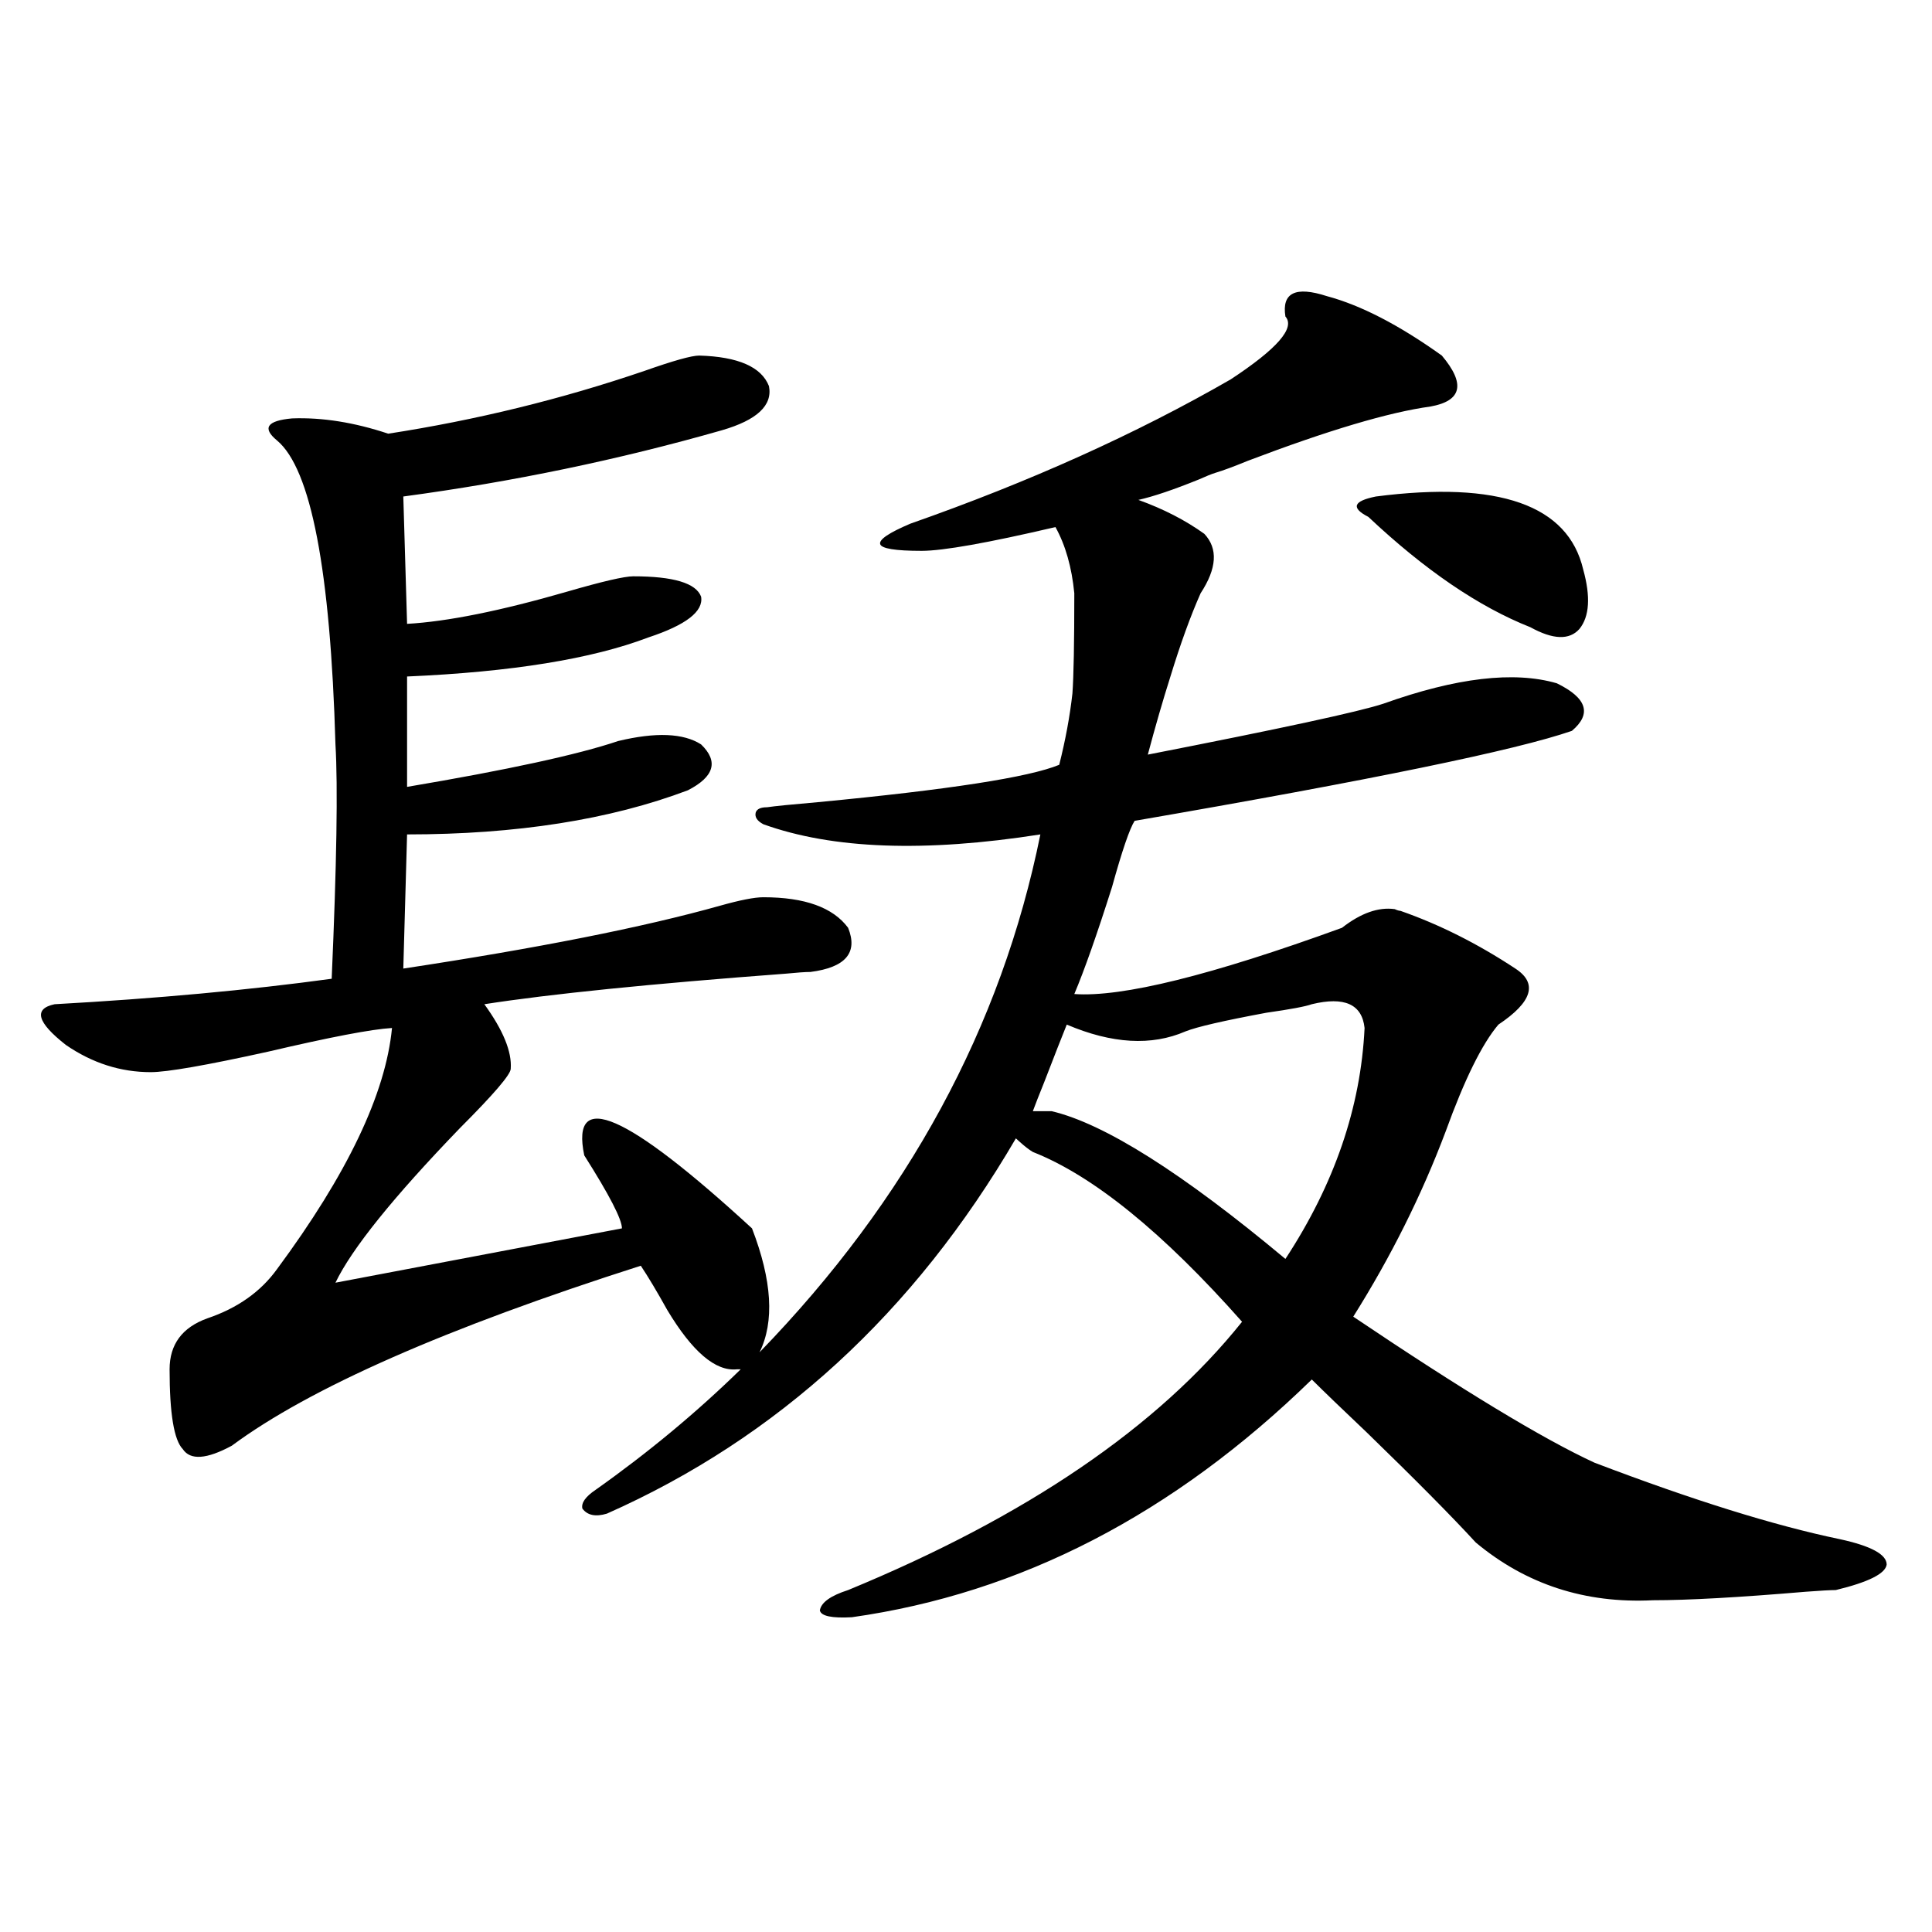 <?xml version="1.0" encoding="utf-8"?>
<!-- Generator: Adobe Illustrator 16.0.0, SVG Export Plug-In . SVG Version: 6.00 Build 0)  -->
<!DOCTYPE svg PUBLIC "-//W3C//DTD SVG 1.1//EN" "http://www.w3.org/Graphics/SVG/1.1/DTD/svg11.dtd">
<svg version="1.1" id="图层_1" xmlns="http://www.w3.org/2000/svg" xmlns:xlink="http://www.w3.org/1999/xlink" x="0px" y="0px"
	 width="1000px" height="1000px" viewBox="0 0 1000 1000" enable-background="new 0 0 1000 1000" xml:space="preserve">
<path d="M361.918,184.039c20.152,0.59,32.194,5.863,36.097,15.82c1.951,9.97-6.188,17.578-24.39,22.852
	c-53.337,15.243-108.29,26.669-164.874,34.277l1.951,65.918c20.807-1.167,48.444-6.729,82.924-16.699
	c18.201-5.273,29.588-7.91,34.146-7.91c20.808,0,32.515,3.516,35.121,10.547c1.296,7.622-7.805,14.653-27.316,21.094
	c-29.268,11.138-70.897,17.88-124.875,20.215v57.129c52.026-8.789,88.443-16.699,109.265-23.73
	c19.512-4.683,33.811-4.093,42.926,1.758c9.101,8.789,6.829,16.699-6.829,23.73c-40.334,15.243-88.778,22.852-145.362,22.852
	l-1.951,69.434c69.586-10.547,124.219-21.382,163.898-32.52c10.396-2.925,17.881-4.395,22.438-4.395
	c21.463,0,36.097,5.273,43.901,15.82c5.198,12.896-1.311,20.517-19.512,22.852c-2.606,0-6.829,0.302-12.683,0.879
	c-70.242,5.273-122.283,10.547-156.094,15.82c9.756,13.485,14.299,24.609,13.658,33.398c0,2.938-8.78,13.184-26.341,30.762
	c-34.48,35.747-55.943,62.402-64.388,79.98l148.289-28.125c0-4.683-6.509-17.276-19.512-37.793
	c-7.164-34.565,21.783-21.973,86.827,37.793c10.396,26.958,11.707,48.34,3.902,64.16c76.736-79.102,125.195-168.448,145.362-268.066
	c-59.846,9.38-107.649,7.622-143.411-5.273c-3.262-1.758-4.558-3.804-3.902-6.152c0.641-1.758,2.592-2.637,5.854-2.637
	c3.902-0.577,12.683-1.456,26.341-2.637c67.636-6.44,109.266-12.882,124.875-19.336c3.247-12.882,5.519-25.187,6.829-36.914
	c0.641-8.789,0.976-26.065,0.976-51.855c-1.311-13.472-4.558-24.897-9.756-34.277c-35.121,8.212-58.215,12.305-69.267,12.305
	c-13.658,0-20.822-1.167-21.463-3.516c-0.655-2.335,4.543-5.851,15.609-10.547c61.782-21.671,117.07-46.582,165.85-74.707
	c24.055-15.82,33.49-26.656,28.292-32.52c-1.951-12.305,5.198-15.82,21.463-10.547c17.561,4.696,37.393,14.941,59.511,30.762
	c12.348,14.652,10.396,23.441-5.854,26.367c-21.463,2.938-53.017,12.305-94.632,28.125c-7.164,2.938-12.683,4.984-16.585,6.152
	c-1.951,0.59-4.878,1.758-8.78,3.516c-13.018,5.273-23.414,8.789-31.219,10.547c13.003,4.696,24.39,10.547,34.146,17.578
	c7.149,7.622,6.494,17.88-1.951,30.762c-5.213,11.728-10.411,26.079-15.609,43.066c-3.902,12.305-7.805,25.79-11.707,40.43
	c68.932-13.472,109.586-22.261,121.948-26.367c37.713-13.472,67.636-16.987,89.754-10.547c15.609,7.622,18.201,15.82,7.805,24.609
	c-28.627,9.97-104.067,25.488-226.336,46.582c-2.606,4.106-6.509,15.532-11.707,34.277c-7.805,24.609-14.313,43.066-19.512,55.371
	c24.71,1.758,70.883-9.668,138.533-34.277c9.756-7.608,18.856-10.835,27.316-9.668c1.296,0.591,2.271,0.879,2.927,0.879
	c20.152,7.031,39.999,17.001,59.511,29.883c11.707,7.622,8.78,17.29-8.78,29.004c-8.46,9.97-17.561,28.427-27.316,55.371
	c-12.362,32.821-28.292,64.751-47.804,95.801c56.584,38.095,98.199,63.281,124.875,75.586c50.73,19.336,93.001,32.52,126.826,39.551
	c16.25,3.516,24.39,7.91,24.39,13.184c-0.655,4.696-9.436,9.091-26.341,13.184c-2.606,0-7.805,0.288-15.609,0.879
	c-34.48,2.925-60.821,4.395-79.022,4.395c-35.121,1.758-65.699-8.198-91.705-29.883c-12.362-13.472-31.219-32.52-56.584-57.129
	c-12.362-11.714-21.798-20.792-28.292-27.246c-71.553,69.735-150.896,110.742-238.043,123.047
	c-10.411,0.577-15.944-0.591-16.585-3.516c0.641-4.106,5.519-7.622,14.634-10.547c92.346-38.081,160.316-84.375,203.897-138.867
	c-40.975-46.28-77.071-75.586-108.29-87.891c-1.951-1.167-4.237-2.925-6.829-5.273l-1.951-1.758
	c-52.682,90.239-123.259,154.989-211.702,194.238c-5.854,1.758-10.091,0.879-12.683-2.637c-0.655-2.925,1.616-6.152,6.829-9.668
	c27.316-19.336,52.347-40.128,75.12-62.402h-1.951c-11.066,1.181-23.094-9.077-36.097-30.762
	c-5.213-9.366-9.756-16.987-13.658-22.852c-100.82,32.231-171.383,63.281-211.702,93.164c-13.018,7.031-21.463,7.622-25.365,1.758
	c-4.558-4.683-6.829-18.457-6.829-41.309c0-12.882,6.494-21.671,19.512-26.367c15.609-5.273,27.636-13.761,36.097-25.488
	c36.417-49.219,56.249-90.815,59.511-124.805c-10.412,0.591-31.875,4.696-64.389,12.305c-31.875,7.031-52.042,10.547-60.486,10.547
	c-15.609,0-30.243-4.683-43.901-14.063c-14.969-11.714-16.92-18.745-5.854-21.094c52.682-2.925,100.485-7.319,143.411-13.184
	c2.591-59.175,3.247-99.604,1.951-121.289c-2.607-90.226-12.683-142.672-30.243-157.324c-7.805-6.441-5.213-10.245,7.805-11.426
	c15.609-0.577,32.194,2.06,49.755,7.91c45.517-7.031,89.753-17.867,132.679-32.52C348.58,186.676,358.016,184.039,361.918,184.039z
	 M552.157,530.328c-2.606,6.454-6.509,16.411-11.707,29.883c-2.606,6.454-4.558,11.426-5.854,14.941h9.756
	c27.316,6.454,67.636,31.942,120.973,76.465c25.365-38.672,39.023-78.511,40.975-119.531c-1.311-12.305-10.411-16.397-27.316-12.305
	c-3.262,1.181-11.066,2.637-23.414,4.395c-22.118,4.106-36.097,7.333-41.95,9.668C596.059,541.466,575.571,540.298,552.157,530.328z
	 M712.153,256.988c63.733-8.199,99.51,4.395,107.314,37.793c3.902,14.063,3.247,24.321-1.951,30.762
	c-5.213,5.864-13.658,5.575-25.365-0.879c-26.676-10.547-54.633-29.581-83.9-57.129c-4.558-2.335-6.509-4.395-5.854-6.152
	C703.038,259.625,706.3,258.169,712.153,256.988z"/>
</svg>
